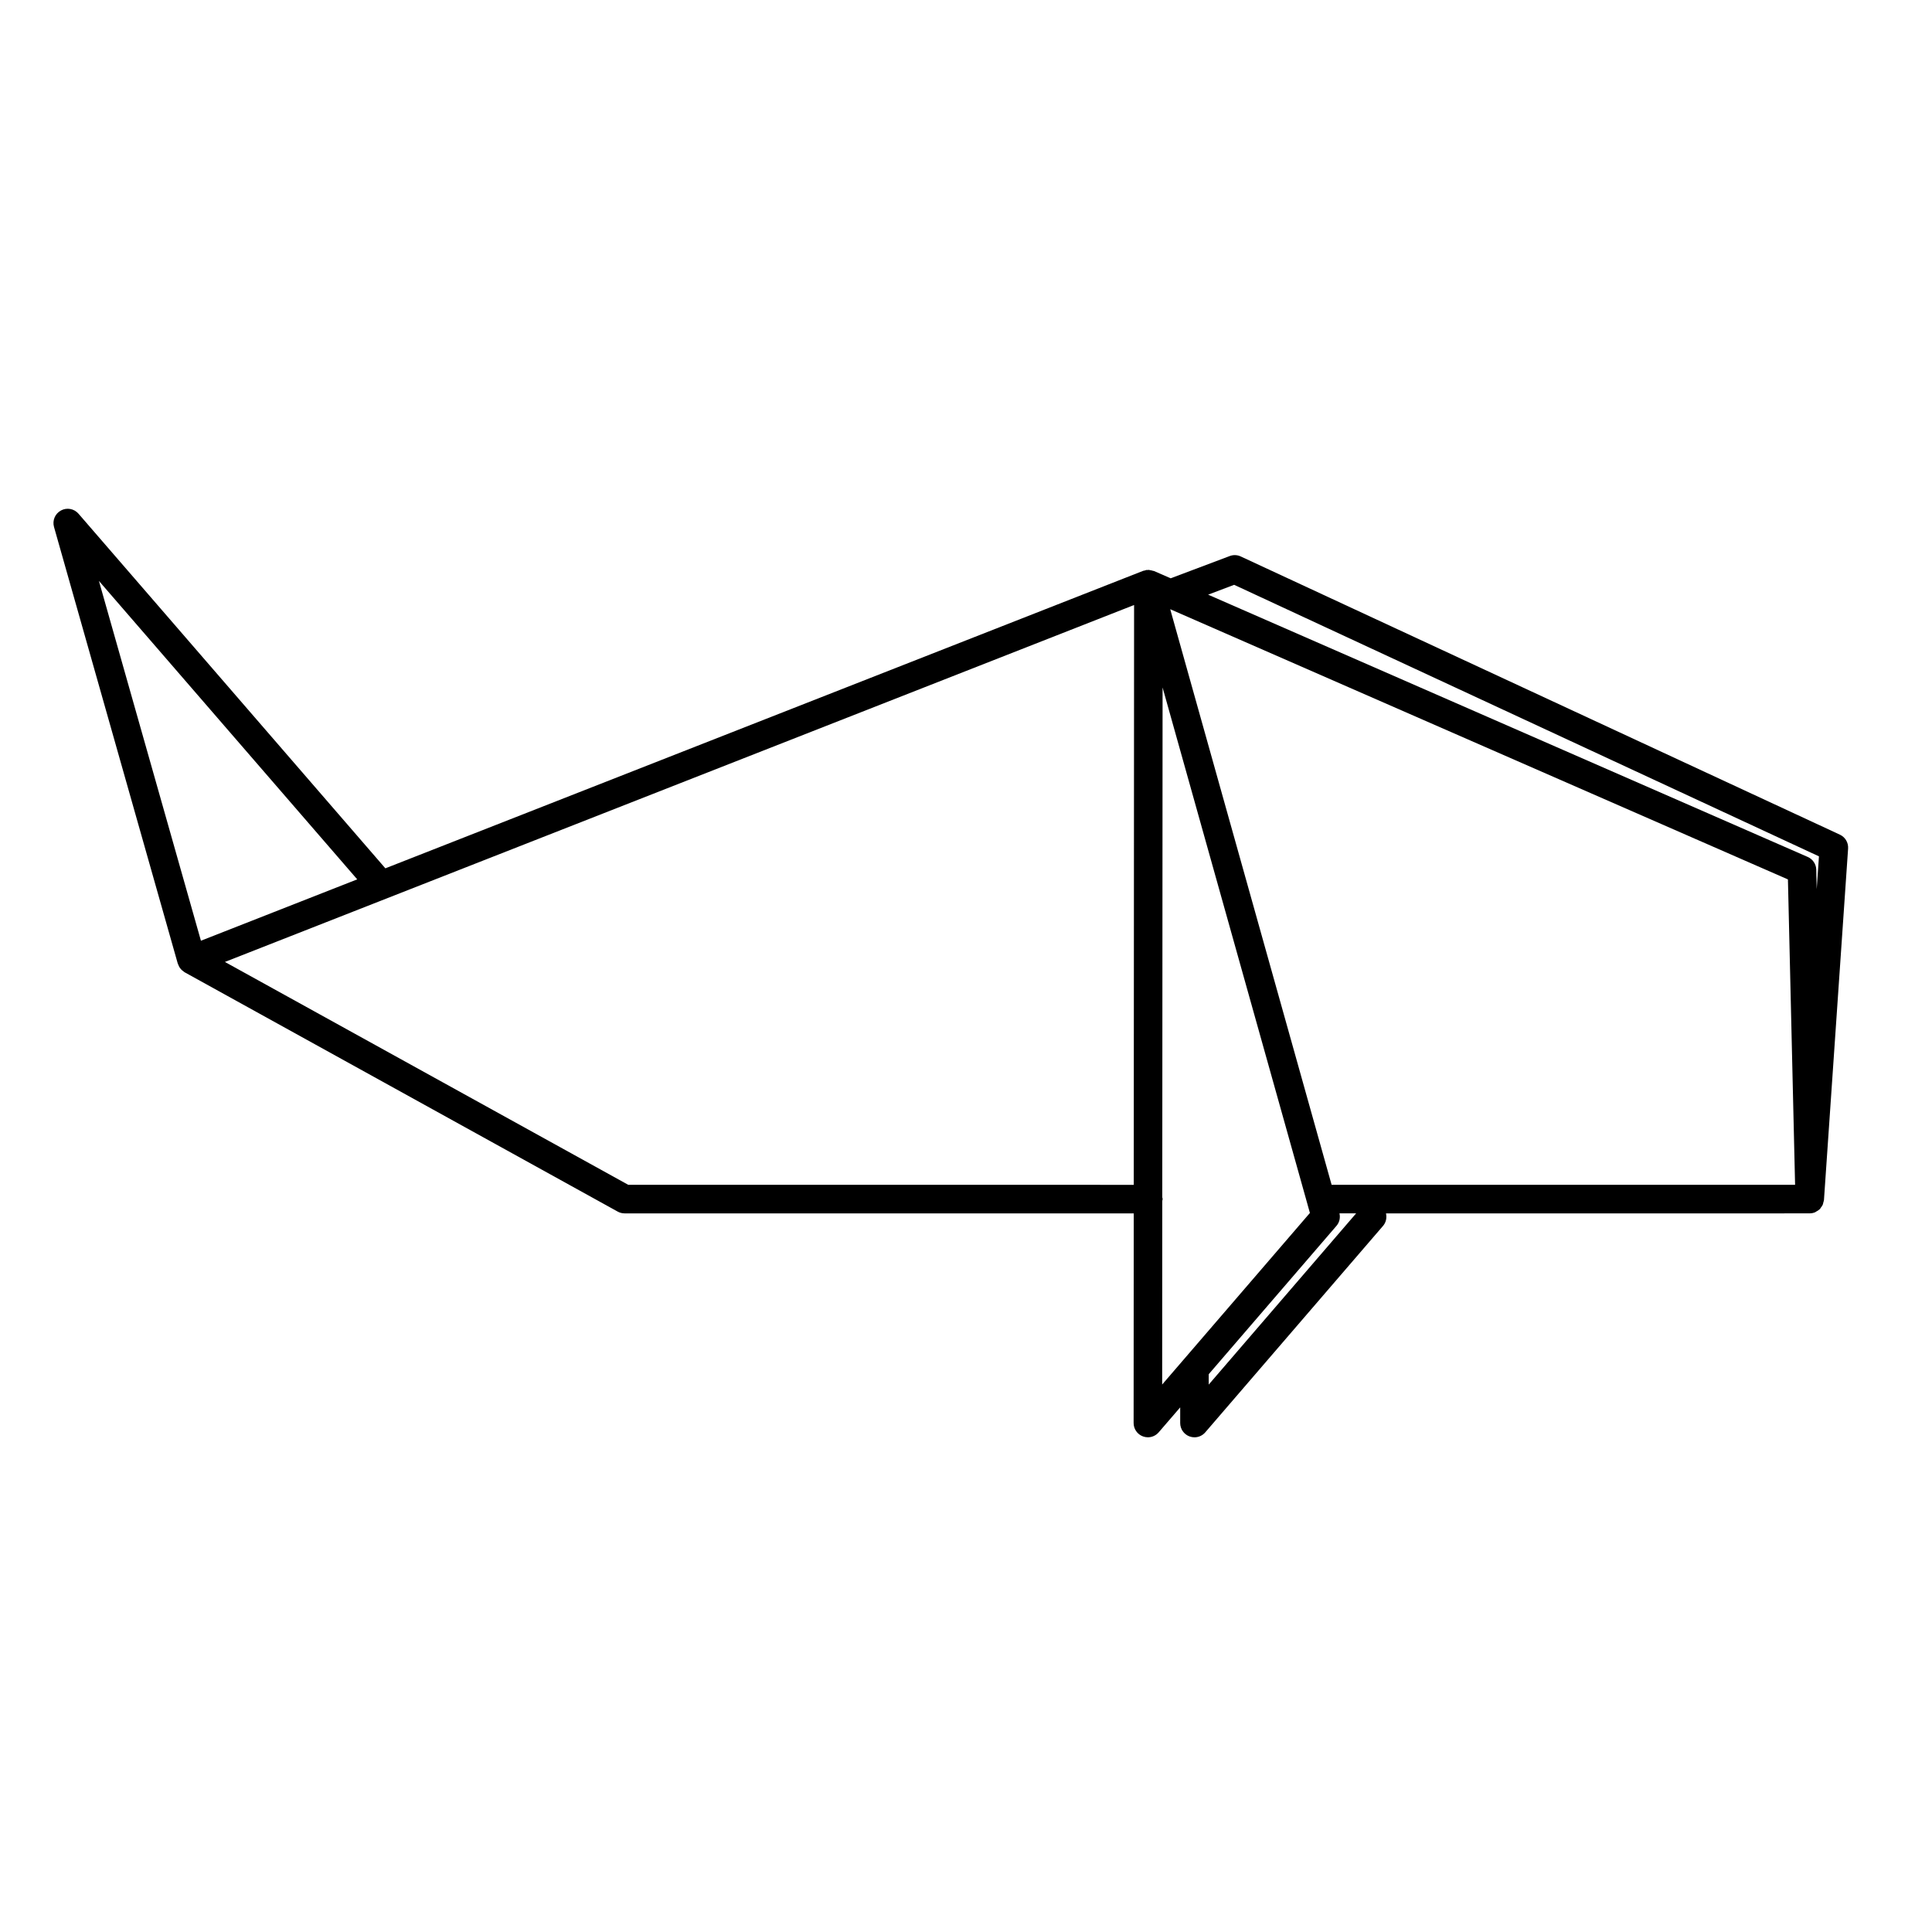 <?xml version="1.0" encoding="UTF-8"?>
<!-- Uploaded to: ICON Repo, www.iconrepo.com, Generator: ICON Repo Mixer Tools -->
<svg fill="#000000" width="800px" height="800px" version="1.1" viewBox="144 144 512 512" xmlns="http://www.w3.org/2000/svg">
 <path d="m623.59 465.55c0.516 0 0.992-0.105 1.438-0.289 0.105-0.051 0.195-0.137 0.301-0.191 0.324-0.172 0.637-0.359 0.898-0.613 0.02-0.02 0.051-0.023 0.07-0.047 0.105-0.105 0.152-0.258 0.242-0.371 0.188-0.242 0.371-0.48 0.5-0.762 0.09-0.207 0.117-0.43 0.172-0.648 0.051-0.203 0.141-0.383 0.156-0.594l6.398-93.16c0.105-1.562-0.754-3.027-2.18-3.684l-158.78-73.727c-0.922-0.43-1.969-0.469-2.922-0.105l-15.645 5.894-4.394-1.918c-0.105-0.047-0.223-0.035-0.328-0.07-0.25-0.086-0.5-0.137-0.762-0.168-0.117-0.016-0.227-0.07-0.344-0.074-0.105 0-0.195 0.035-0.301 0.039-0.102 0.004-0.191-0.023-0.293-0.012-0.16 0.02-0.297 0.105-0.453 0.145-0.133 0.035-0.281 0.023-0.414 0.082h-0.004l-200.82 78.836-81.324-93.977c-1.16-1.344-3.098-1.699-4.648-0.852-1.562 0.84-2.324 2.648-1.844 4.359l32.805 115.73c0.023 0.098 0.09 0.168 0.121 0.258 0.098 0.25 0.195 0.488 0.336 0.715 0.082 0.125 0.172 0.242 0.266 0.359 0.145 0.18 0.301 0.344 0.48 0.492 0.121 0.105 0.242 0.195 0.379 0.289 0.082 0.051 0.141 0.121 0.227 0.172l114.77 63.426c0.559 0.312 1.188 0.473 1.828 0.473h134.93l-0.031 55.555c0 1.582 0.977 2.996 2.465 3.547 0.43 0.16 0.871 0.238 1.316 0.238 1.078 0 2.133-0.465 2.863-1.316l5.699-6.613v4.152c0 1.578 0.984 2.996 2.465 3.543 0.43 0.16 0.871 0.238 1.316 0.238 1.078 0 2.133-0.465 2.863-1.316l47.125-54.73c0.781-0.91 1.031-2.137 0.77-3.293l112.29-0.008zm-152.53-166.57 154.98 71.961-0.594 8.695-0.121-5.168c-0.035-1.473-0.922-2.785-2.262-3.371l-158.9-69.504zm-232.39 78.059-41.422 16.262-27.035-95.355zm71.824 80.949-106.89-59.066 240.94-94.59-0.09 153.66zm141.52 4.25c0.02-0.16 0.098-0.309 0.098-0.473 0-0.16-0.074-0.309-0.098-0.465l0.082-135.11 38.375 136.86c0.023 0.07 0.031 0.145 0.059 0.223l0.609 2.172-39.152 45.469zm12.309 48.691v-2.75l33.871-39.336c0.781-0.91 1.043-2.133 0.777-3.293h4.422zm32.57-52.941-42.773-152.54 163.7 71.605 1.898 80.938z"/>
</svg>